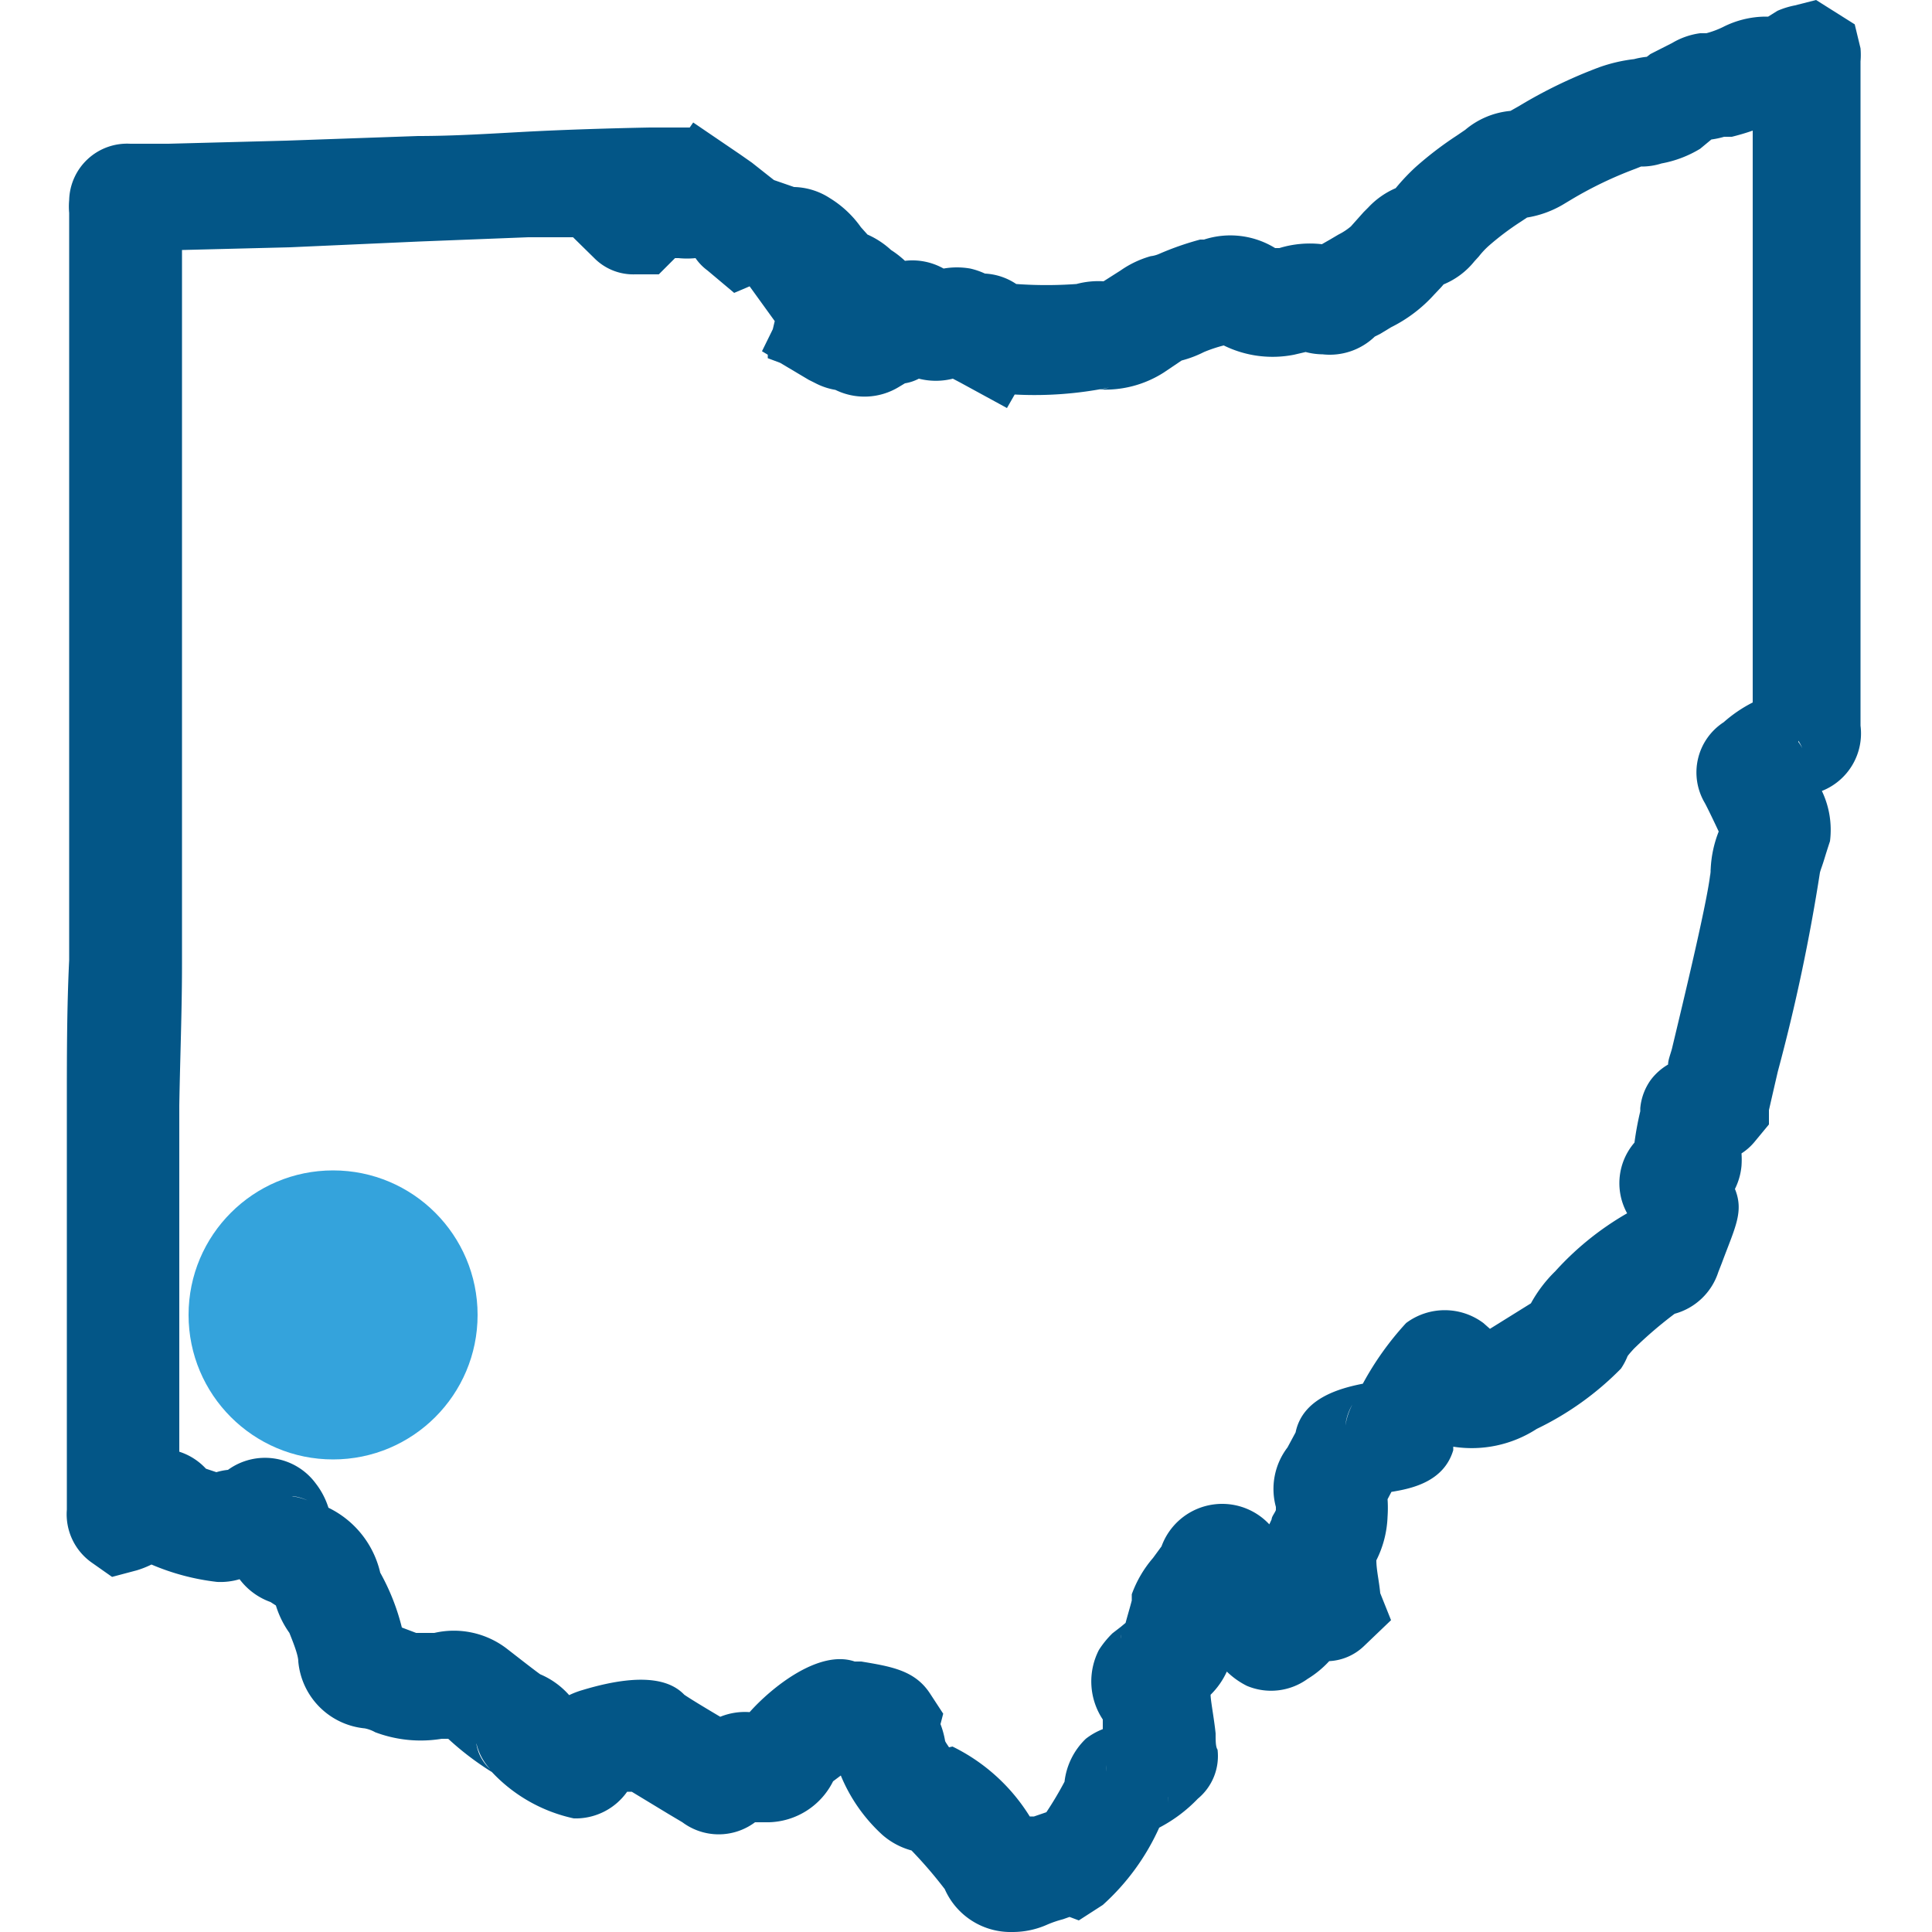 <svg height="50" viewBox="0 0 50 50" width="50" xmlns="http://www.w3.org/2000/svg"><path d="m26.22 50h-.11a1.86 1.86 0 0 1 -1.66-1.11 11.35 11.35 0 0 0 -.86-1 1.9 1.9 0 0 1 -.75-.4 4.29 4.29 0 0 1 -1.08-1.54l-.2.15a1.91 1.91 0 0 1 -1.66 1.06h-.36a1.57 1.57 0 0 1 -1.88 0l-.37-.22-.94-.57h-.12a1.63 1.63 0 0 1 -1.38.69 4.08 4.08 0 0 1 -2.12-1.2 7.51 7.51 0 0 1 -1.13-.86h-.17a3.34 3.34 0 0 1 -1.72-.17.92.92 0 0 0 -.27-.1 1.91 1.91 0 0 1 -1.72-1.73c0-.18-.16-.56-.23-.74a2.47 2.47 0 0 1 -.35-.71l-.14-.09a1.73 1.73 0 0 1 -.8-.59 1.74 1.74 0 0 1 -.58.07 6.06 6.06 0 0 1 -1.7-.45 2.5 2.5 0 0 1 -.38.15l-.64.17-.54-.38a1.53 1.53 0 0 1 -.63-1.36v-.55c0-.79 0-1.58 0-2.38 0-.49 0-1 0-1.49s0-1.11 0-1.67 0-1.32 0-2c0-.81 0-1.62 0-2.43 0-1.23 0-2.47.06-3.7 0-.74 0-1.48 0-2.23v-1c0-1.49 0-3 0-4.48 0-2.36 0-4.71 0-7.07v-4.56a1.8 1.8 0 0 1 0-.33 1.5 1.5 0 0 1 1.58-1.46h.12.87l3.05-.08 3.41-.12c.93 0 1.85-.06 2.78-.11s2.15-.09 3.22-.11h.25.78l.09-.13 1.22.83.3.21.43.34.14.11.52.18a1.77 1.77 0 0 1 .93.29 2.72 2.72 0 0 1 .8.75l.17.19a2.22 2.22 0 0 1 .61.4 2.48 2.48 0 0 1 .36.28 1.65 1.65 0 0 1 1 .2 2 2 0 0 1 .69 0 1.9 1.9 0 0 1 .38.13 1.6 1.6 0 0 1 .81.27 10.87 10.87 0 0 0 1.56 0 2.18 2.18 0 0 1 .7-.07l.44-.28a2.58 2.58 0 0 1 .78-.37.77.77 0 0 0 .22-.06 7.52 7.52 0 0 1 1.06-.37h.1a2.21 2.21 0 0 1 1.84.22h.11a2.7 2.7 0 0 1 1.1-.1l.21-.12.22-.13a1.61 1.61 0 0 0 .32-.21l.33-.37.12-.12a2.12 2.12 0 0 1 .71-.5 5.38 5.38 0 0 1 .52-.55 9.1 9.1 0 0 1 1.06-.81l.22-.15a2.11 2.11 0 0 1 1.17-.49l.23-.13a12.39 12.39 0 0 1 2.07-1 4.11 4.11 0 0 1 .9-.21 2.19 2.19 0 0 1 .33-.06s0 0 .09-.07l.57-.29a1.91 1.91 0 0 1 .72-.25h.16a2.32 2.32 0 0 0 .43-.16 2.47 2.47 0 0 1 1.08-.27h.09l.24-.15a2.15 2.15 0 0 1 .45-.14l.55-.14 1 .63.15.62a2 2 0 0 1 0 .34v17.19a1.6 1.6 0 0 1 -1 1.69 2.33 2.33 0 0 1 .21 1.3s-.07.21-.14.44-.09.26-.12.37a48.24 48.24 0 0 1 -1.09 5.15c-.1.43-.18.78-.23 1v.37l-.38.46a1.46 1.46 0 0 1 -.33.29 2.33 2.33 0 0 1 0 .32 1.67 1.67 0 0 1 -.17.6c.24.59 0 1-.34 1.92l-.09.23a1.64 1.64 0 0 1 -1.13 1.08 10.69 10.69 0 0 0 -1.05.9s-.14.15-.17.2a1.68 1.68 0 0 1 -.17.32 7.77 7.77 0 0 1 -2.18 1.56 3.09 3.09 0 0 1 -2.16.46v.09c-.25.84-1.12 1-1.6 1.08l-.1.19a3.36 3.36 0 0 1 0 .45 2.72 2.72 0 0 1 -.29 1.13c0 .25.07.53.1.85l.28.7-.7.67a1.4 1.4 0 0 1 -.9.39 2.6 2.6 0 0 1 -.56.46 1.61 1.61 0 0 1 -1.57.18 2.06 2.06 0 0 1 -.52-.37 2 2 0 0 1 -.42.6c0 .15.09.61.13 1 0 .19 0 .35.05.42a1.43 1.43 0 0 1 -.51 1.27 3.83 3.83 0 0 1 -1 .75 6 6 0 0 1 -1.46 2l-.62.4-.24-.09-.17.06a2.83 2.83 0 0 0 -.41.14 2.19 2.19 0 0 1 -.88.19zm1-.56.13.05zm-.25-1.92a1.77 1.77 0 0 1 .15.27.72.72 0 0 0 -.24-.25zm-2.32-2.32a4.86 4.86 0 0 1 2 1.81h.11l.32-.11a9 9 0 0 0 .47-.79 1.83 1.83 0 0 1 .55-1.11 1.73 1.73 0 0 1 .44-.25c0-.1 0-.18 0-.25a1.78 1.78 0 0 1 -.1-1.8 2.44 2.44 0 0 1 .35-.43l.22-.17.12-.1c.05-.19.12-.42.16-.58v-.16a3 3 0 0 1 .55-.94l.22-.3a1.67 1.67 0 0 1 2.79-.57l.06-.13c0-.07.08-.16.11-.24v-.08a1.77 1.77 0 0 1 .3-1.54l.21-.39c.18-.88 1.13-1.14 1.74-1.26a7.77 7.77 0 0 1 1.12-1.57 1.67 1.67 0 0 1 2 0l.17.15 1.06-.66a3.52 3.52 0 0 1 .63-.83 7.61 7.61 0 0 1 1.86-1.5 1.61 1.61 0 0 1 .19-1.83 7.94 7.94 0 0 1 .15-.81v-.08a1.48 1.48 0 0 1 .27-.73 1.51 1.51 0 0 1 .45-.4c0-.12.06-.26.1-.41.27-1.13 1-4.14 1-4.65a1.21 1.21 0 0 0 0 .18 3 3 0 0 1 .21-1.15c-.13-.28-.3-.63-.36-.74a1.55 1.55 0 0 1 .49-2.09 3.56 3.56 0 0 1 .75-.51v-14.8c-.2.07-.38.12-.54.16h-.2a2.22 2.22 0 0 1 -.33.07l-.29.24a2.94 2.94 0 0 1 -1 .38 1.69 1.69 0 0 1 -.53.08l-.15.06a10.11 10.11 0 0 0 -1.63.78l-.25.15a2.67 2.67 0 0 1 -.92.33l-.15.1a7.09 7.09 0 0 0 -.85.64 2.11 2.11 0 0 0 -.25.27l-.11.12a2 2 0 0 1 -.8.6l-.06.07-.18.19a3.75 3.75 0 0 1 -1.12.85l-.28.17-.14.07a1.68 1.68 0 0 1 -1.35.46 1.77 1.77 0 0 1 -.44-.06l-.3.07a2.86 2.86 0 0 1 -1.82-.24 3.8 3.8 0 0 0 -.51.17 2.89 2.89 0 0 1 -.58.22l-.46.31a2.81 2.81 0 0 1 -1.66.44 1.48 1.48 0 0 0 .24-.05 9.67 9.67 0 0 1 -2.44.18l-.2.35-1.21-.66-.19-.1a1.79 1.79 0 0 1 -.88 0 1.18 1.18 0 0 1 -.36.12l-.15.09a1.71 1.71 0 0 1 -1.65.08 1.75 1.75 0 0 1 -.53-.18l-.16-.08-.74-.44-.32-.12v-.09l-.15-.09.28-.57.05-.21-.65-.9-.4.17-.69-.58a1.31 1.31 0 0 1 -.31-.32 2.17 2.17 0 0 1 -.44 0h-.09l-.42.42h-.61a1.42 1.42 0 0 1 -1.06-.42l-.55-.54h-1.16l-2.81.11-3.36.15-2.79.07v3.67 7.07 4.5.95 2.3c0 1.22-.05 2.43-.07 3.65v2.41s0 1.33 0 2 0 1.13 0 1.69 0 1 0 1.48 0 .92 0 1.38a1.61 1.61 0 0 1 .69.44l.27.09a1.59 1.59 0 0 1 .3-.06 1.63 1.63 0 0 1 2.27.35 2 2 0 0 1 .33.63 2.49 2.49 0 0 1 1.34 1.68 5.76 5.76 0 0 1 .56 1.42l.37.14h.47a2.25 2.25 0 0 1 1.84.38c.12.09.69.54.9.69a2.08 2.08 0 0 1 .75.54 2.2 2.2 0 0 1 .34-.13c1.75-.53 2.37-.16 2.64.12.19.13.66.41.93.57a1.69 1.69 0 0 1 .76-.12c.56-.63 1.79-1.63 2.72-1.31h.17c.78.13 1.39.23 1.78.83l.34.52-.07.27a2.25 2.25 0 0 1 .12.44c.03.06.07.11.1.16zm5.58 1.32a.71.71 0 0 1 0 .14.71.71 0 0 0 0-.16zm-1.59-.87a.75.75 0 0 0 0 .2 1.23 1.23 0 0 1 0-.22zm-16.31-.51a1.12 1.12 0 0 0 .36.65 1.46 1.46 0 0 1 -.36-.67zm-1.13-.44.07.06zm17.8-2.4v.11a.53.53 0 0 0 0-.11zm-21.77-.78h.08zm27.82-2.22.06.07zm-27.5-.58a1.81 1.81 0 0 1 .41.11 1.43 1.43 0 0 0 -.37-.11zm27.45-2.37a1.28 1.28 0 0 0 -.18.54 1.69 1.69 0 0 1 .18-.54zm8.06-8v.14zm1.88-4.76.08.05zm1.6-4.39a.9.9 0 0 1 .1.16.86.86 0 0 0 -.1-.19z" fill="#035687"/><circle cx="8.62" cy="34.03" fill="#34a3dc" r="3.74"/></svg>